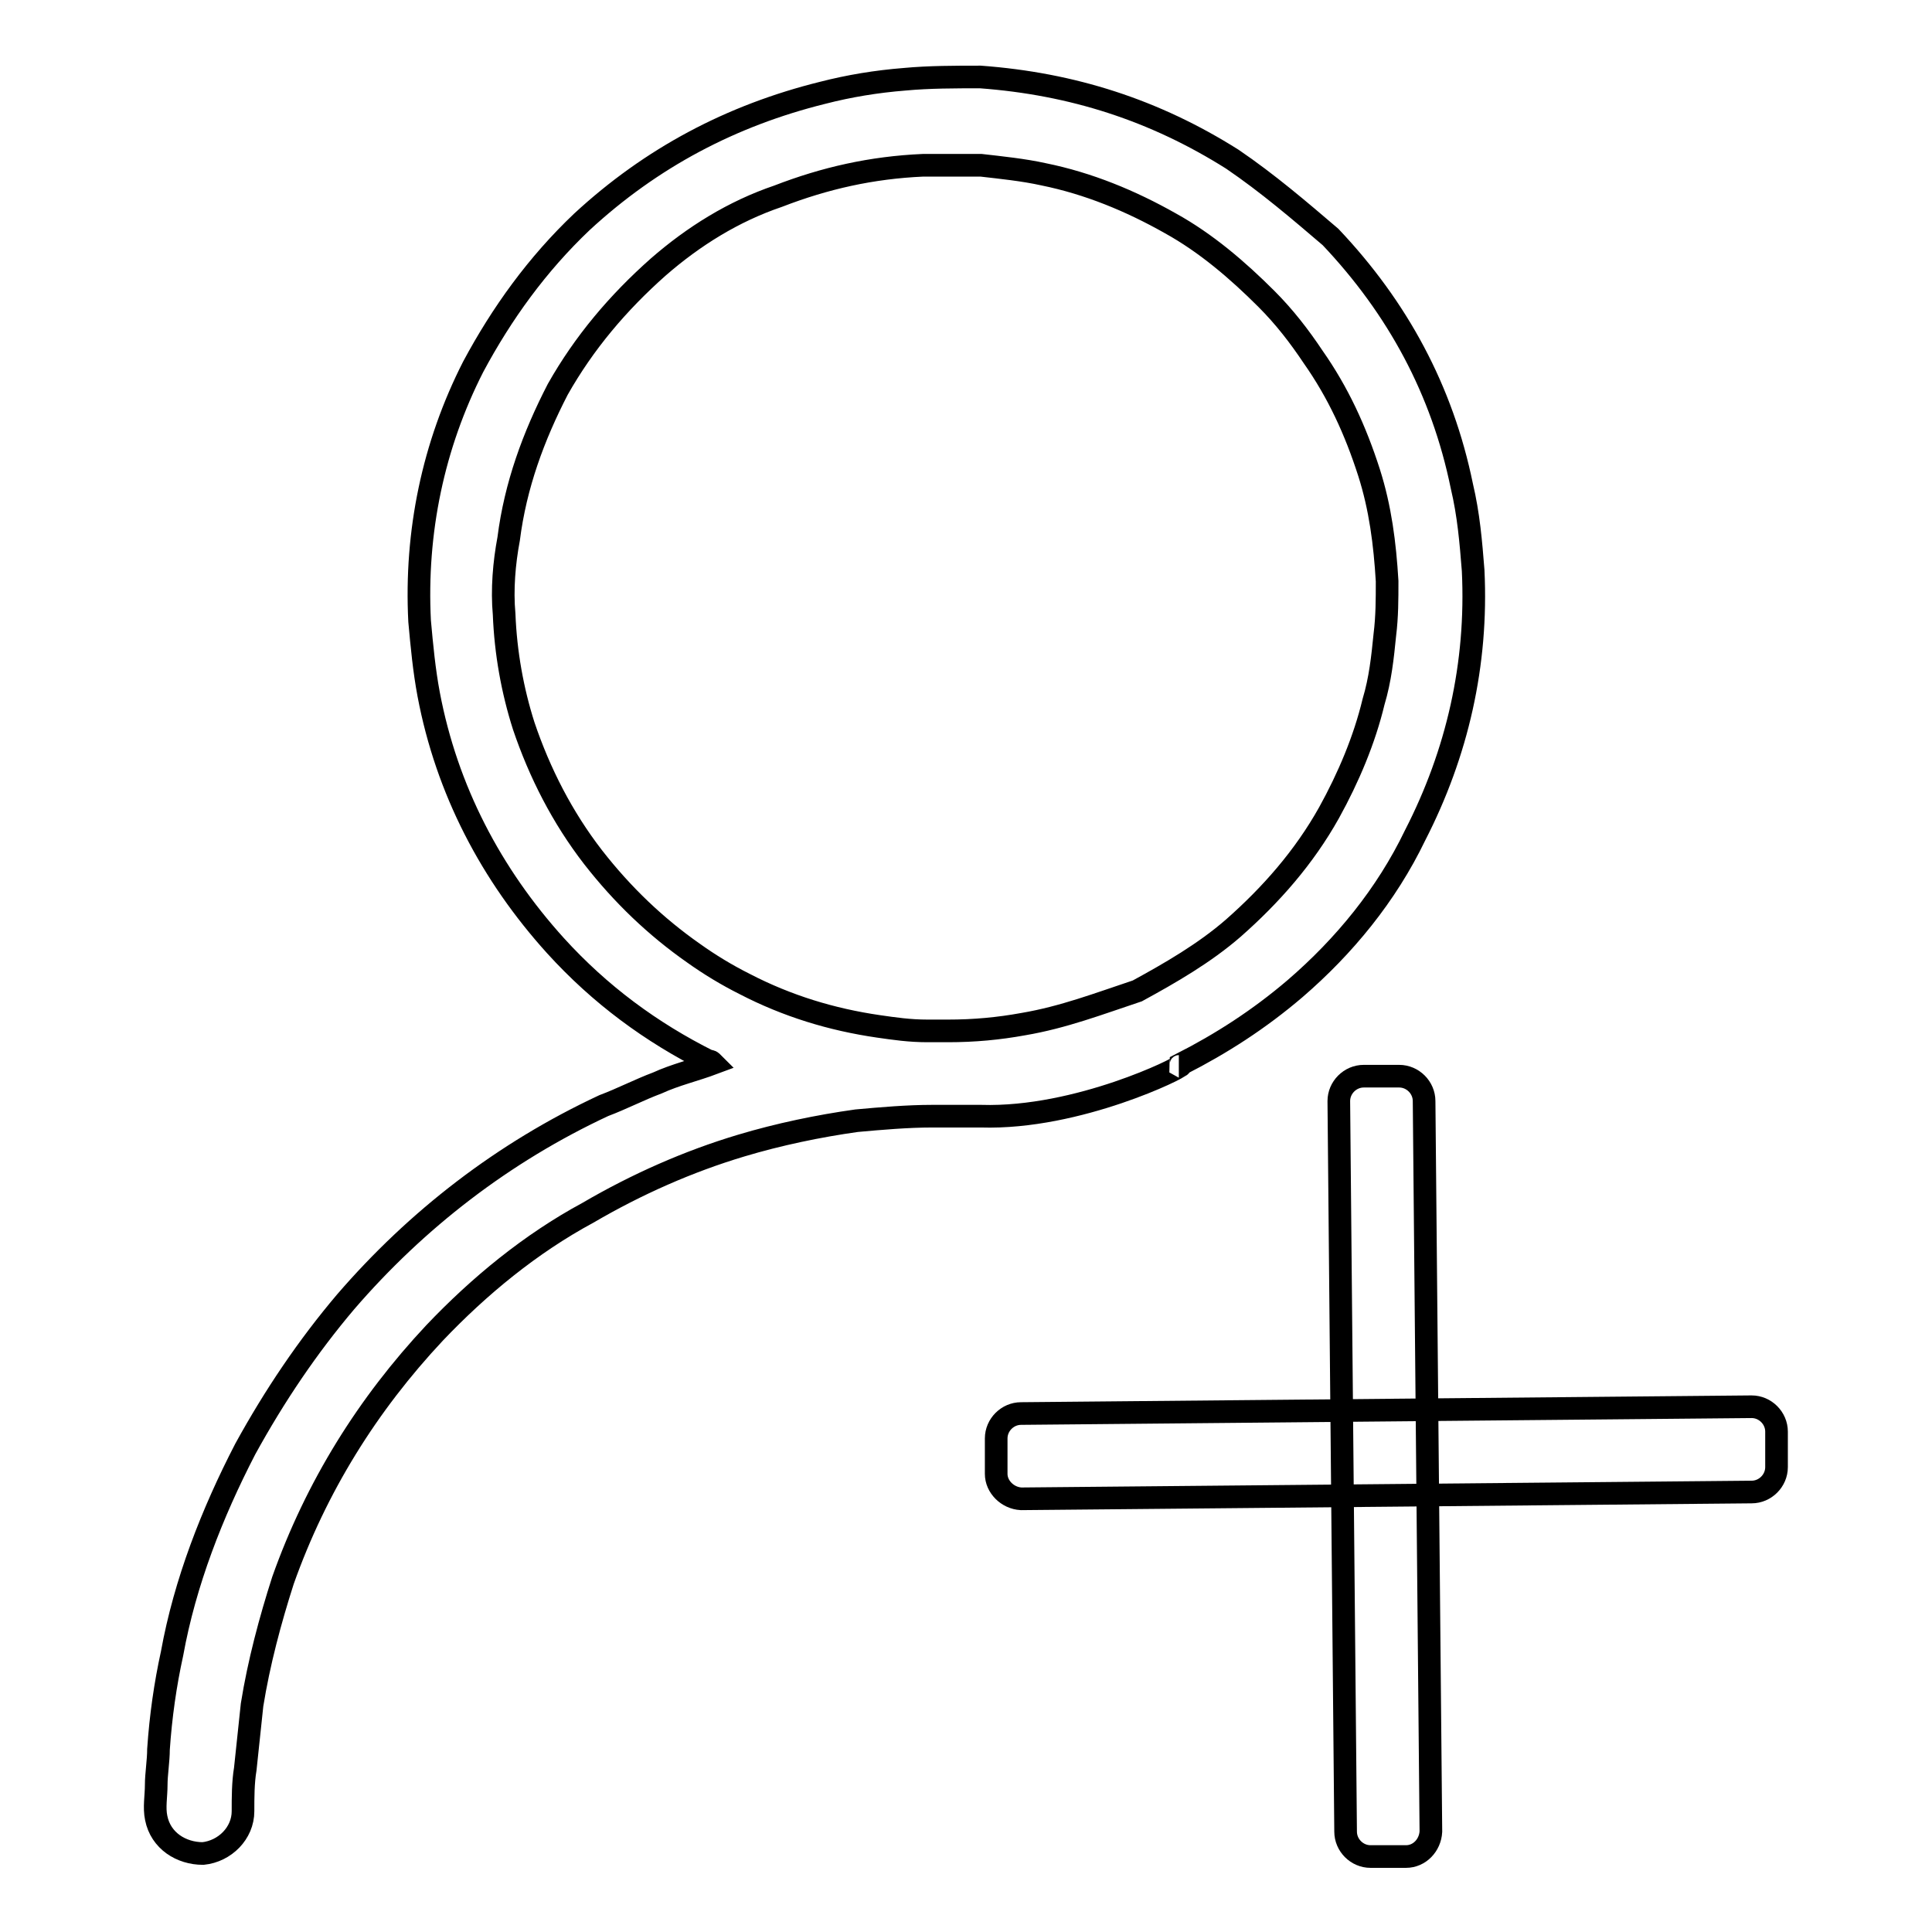<?xml version="1.0" encoding="utf-8"?>
<!-- Svg Vector Icons : http://www.onlinewebfonts.com/icon -->
<!DOCTYPE svg PUBLIC "-//W3C//DTD SVG 1.1//EN" "http://www.w3.org/Graphics/SVG/1.1/DTD/svg11.dtd">
<svg version="1.1" xmlns="http://www.w3.org/2000/svg" xmlns:xlink="http://www.w3.org/1999/xlink" x="0px" y="0px" viewBox="0 0 256 256" enable-background="new 0 0 256 256" xml:space="preserve">
<g><g><path stroke-width="3" fill-opacity="0" stroke="#000000"  d="M156.2,141.3c0.3,0,0.3-0.3,0.3-0.3c5.3-2.7,10.3-5.9,15.1-10c6.5-5.6,12.1-12.4,15.9-20.3c5.6-10.9,8.3-22.7,7.7-35.1c-0.3-3.8-0.6-7.4-1.5-11.2c-2.6-12.7-8.5-23.6-17.4-33c-4.1-3.5-8.3-7.1-13-10.3c-10.3-6.5-21.2-10-33.4-10.9c-3.3,0-6.8,0-10,0.3c-3.8,0.3-7.4,0.9-10.9,1.8c-12.1,3-22.7,8.6-31.9,17.1c-5.9,5.6-10.6,12.1-14.4,19.2C57.4,59,55,70.5,55.6,82.3c0.3,3.3,0.6,6.5,1.2,9.7c2.4,12.7,8.3,23.9,16.8,33.3c5.9,6.5,12.7,11.5,20.3,15.3c0.3,0,0.3,0,0.6,0.3c-2.4,0.9-5,1.5-7.4,2.6c-2.4,0.9-4.7,2.1-7.1,3c-13.3,6.2-24.8,15.1-34.2,26c-5,5.9-9.4,12.4-13.3,19.5c-4.4,8.5-8,17.7-9.7,27.1c-0.9,4.1-1.5,8.3-1.8,12.7c0,1.5-0.3,3.3-0.3,4.7c0,1.5-0.3,3,0,4.4c0.6,3,3.3,4.7,6.2,4.7c2.9-0.3,5.3-2.7,5.3-5.6c0-1.8,0-3.8,0.3-5.6c0.3-2.9,0.6-5.6,0.9-8.5c0.9-5.6,2.4-11.2,4.1-16.5c4.4-12.4,11.2-23.3,20.1-32.8c5.9-6.2,12.7-11.8,20.3-15.9c6.5-3.8,13.3-6.8,20.3-8.9c5-1.5,10.3-2.6,15.3-3.3c3.3-0.3,6.8-0.6,10-0.6c0.3,0,0.3,0,0.6,0c1.2,0,1.8,0,2.1,0h0.3c1.2,0,2.4,0,3.5,0C142.9,148.3,156.8,141.3,156.2,141.3z M135.6,135.7c-3.3,0.6-6.5,0.9-10,0.9c0,0-0.3,0-0.6,0s-0.6,0-0.6,0c-0.6,0-0.9,0-1.5,0c-2.4,0-4.4-0.3-6.5-0.6c-6.2-0.9-12.1-2.7-17.7-5.6c-2.4-1.2-4.7-2.6-6.8-4.1c-5-3.5-9.4-7.7-13.3-12.7c-4.1-5.3-7.1-11.2-9.2-17.4c-1.5-4.7-2.4-9.7-2.6-14.8c-0.3-3.3,0-6.8,0.6-10c0.9-7.1,3.3-13.6,6.5-19.8c3.5-6.2,8-11.5,13.3-16.2c4.7-4.1,10-7.4,15.9-9.4c6.2-2.4,12.4-3.8,19.2-4.1c2.6,0,5,0,7.7,0c2.6,0.3,5.6,0.6,8.3,1.2c5.9,1.2,11.5,3.5,16.8,6.5c4.7,2.6,8.9,6.2,12.7,10c2.4,2.4,4.4,5,6.2,7.7c3.3,4.7,5.6,9.7,7.4,15.3c1.5,4.7,2.1,9.4,2.4,14.4c0,2.4,0,4.7-0.3,7.1c-0.3,3-0.6,5.9-1.5,8.9c-1.2,5-3.3,10-5.9,14.7c-3.3,5.9-7.7,10.9-12.7,15.3c-3.8,3.3-8.3,5.9-12.7,8.3C145.6,133,140.9,134.8,135.6,135.7L135.6,135.7z"/><path stroke-width="3" fill-opacity="0" stroke="#000000"  d="M186.3,246h-4.7c-1.8,0-3.3-1.5-3.3-3.3l-0.9-96.8c0-1.8,1.5-3.3,3.3-3.3h4.7c1.8,0,3.3,1.5,3.3,3.3l0.9,96.8C189.5,244.5,188.1,246,186.3,246z"/><path stroke-width="3" fill-opacity="0" stroke="#000000"  d="M132,195.3v-4.7c0-1.8,1.5-3.3,3.3-3.3l96.8-0.9c1.8,0,3.3,1.5,3.3,3.3v4.7c0,1.8-1.5,3.3-3.3,3.3l-96.8,0.9C133.5,198.5,132,197,132,195.3z"/></g></g>
</svg>